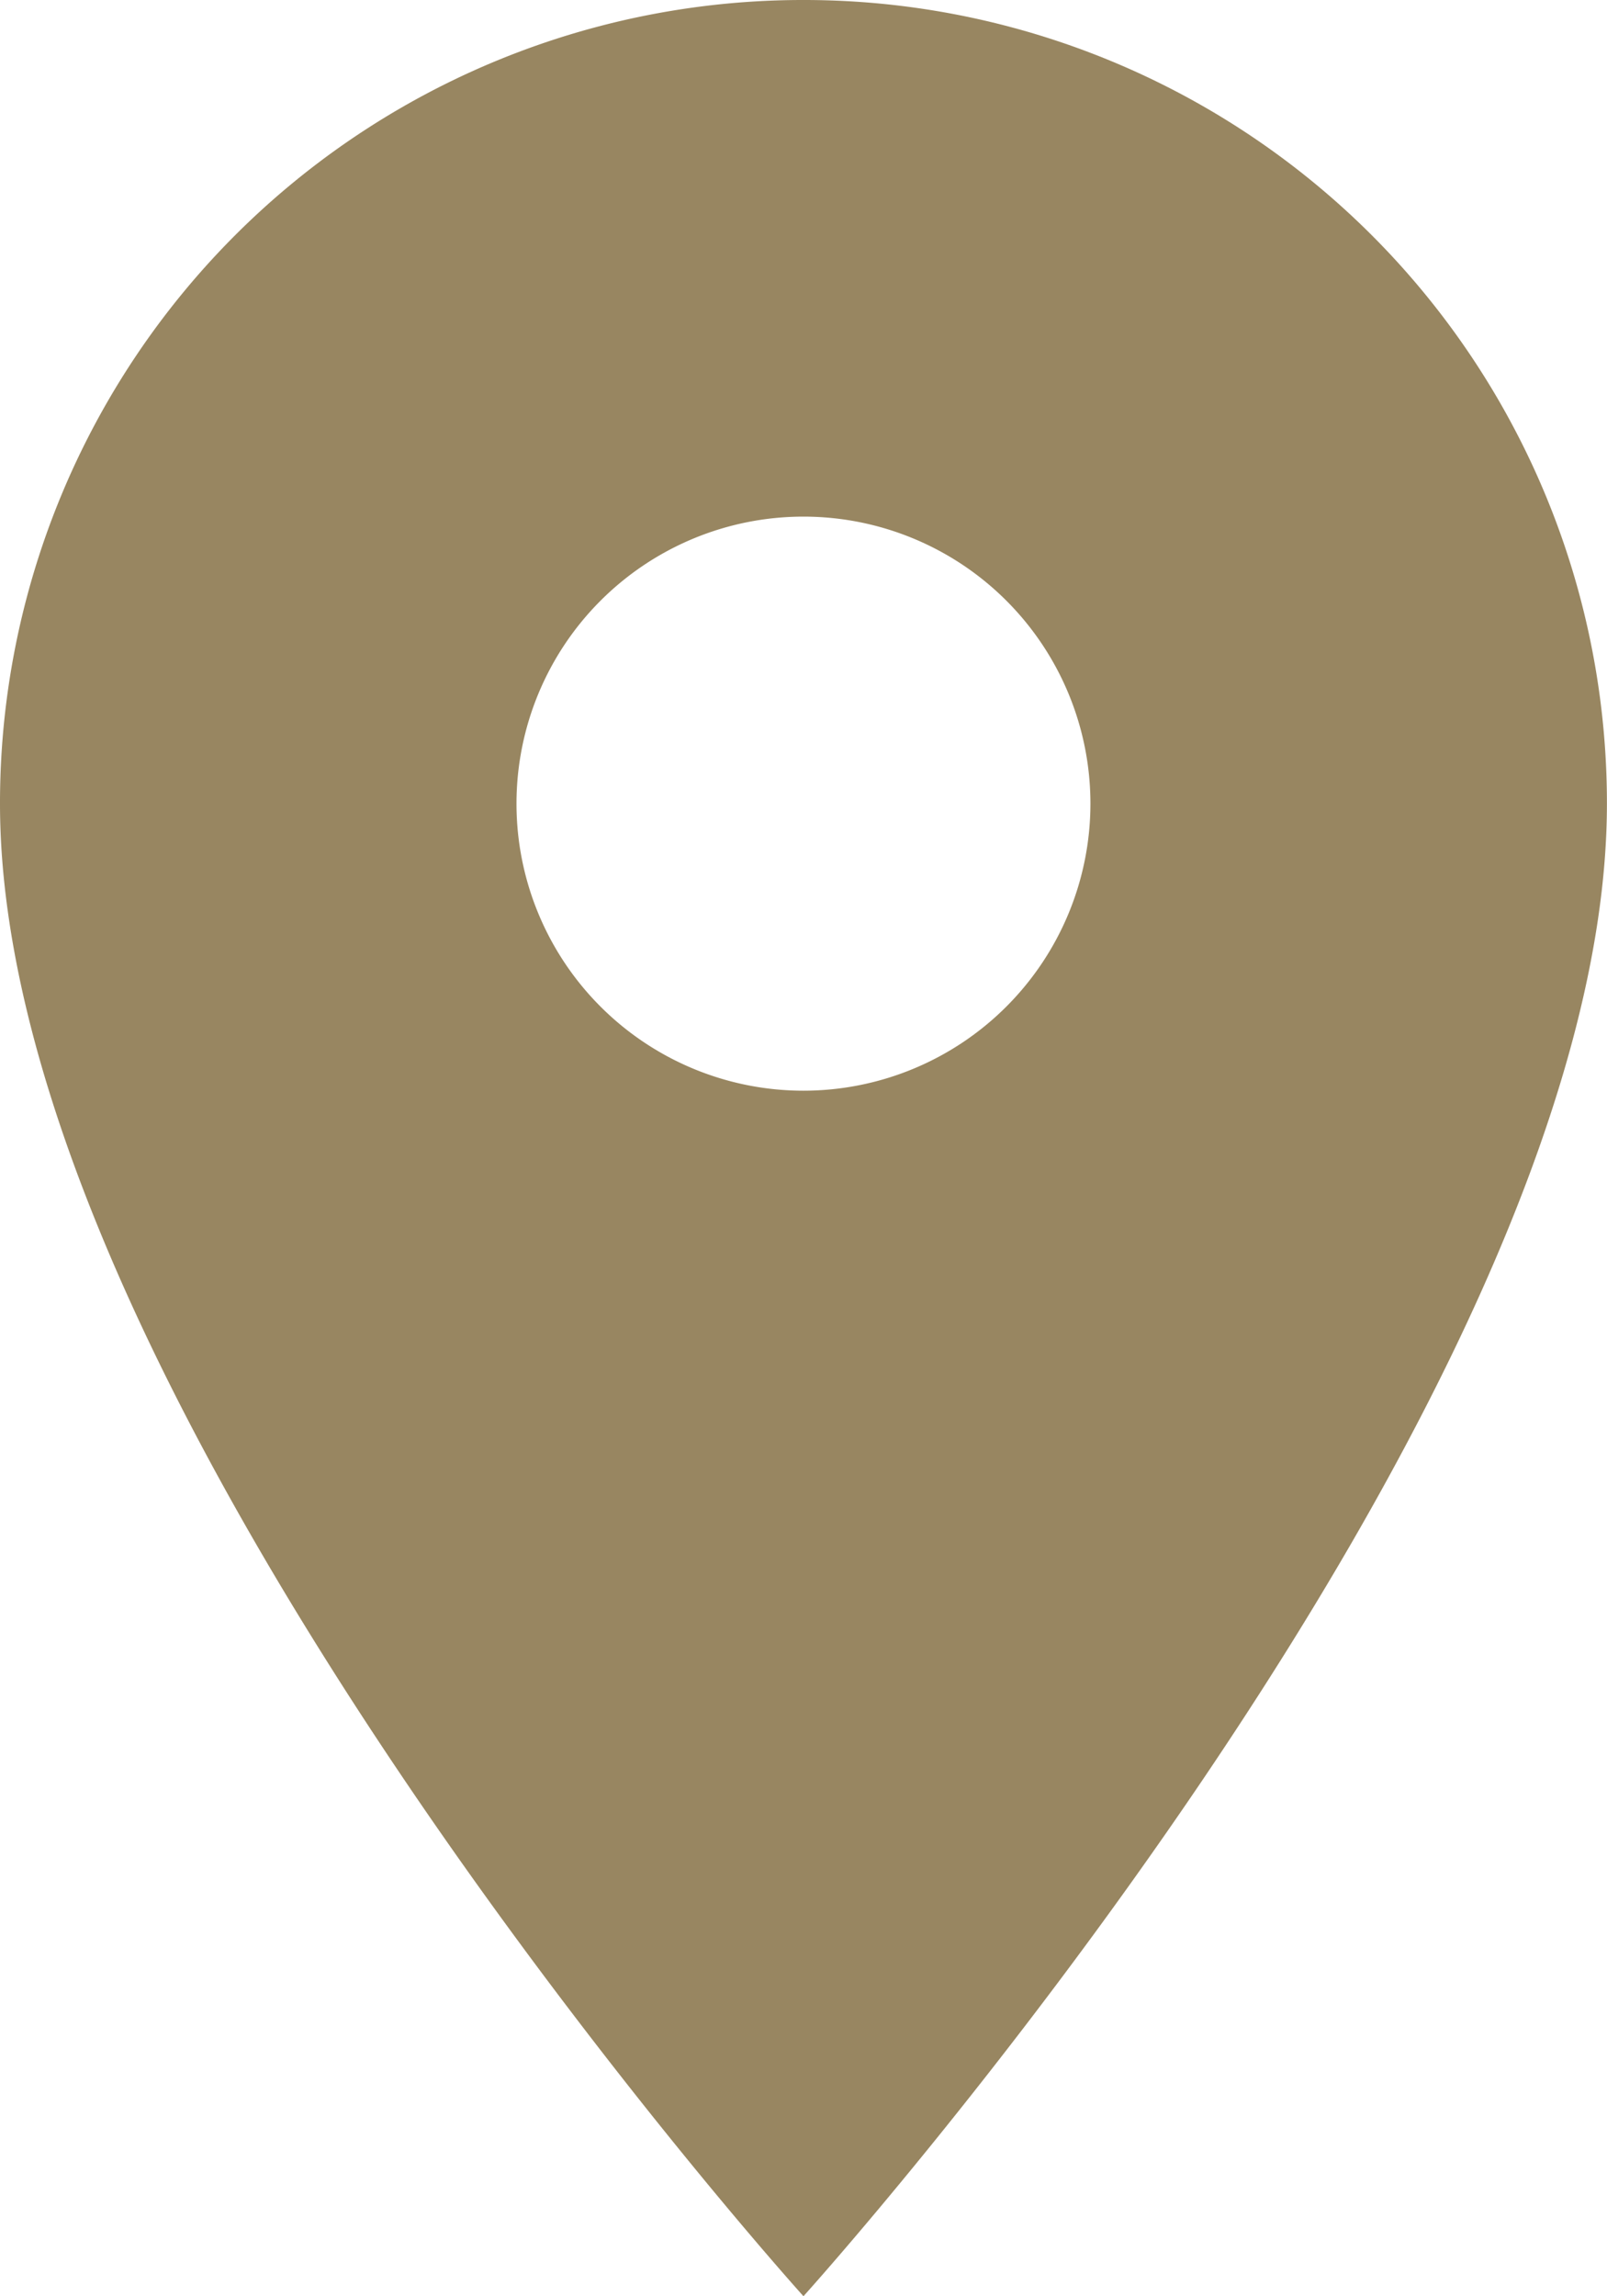 <svg xmlns="http://www.w3.org/2000/svg" width="19.695" height="28.136" viewBox="0 0 19.695 28.136">
  <path id="Icon_material-location-on" data-name="Icon material-location-on" d="M17.347,3A9.84,9.84,0,0,0,7.5,12.847c0,7.386,9.847,18.288,9.847,18.288s9.847-10.9,9.847-18.288A9.84,9.84,0,0,0,17.347,3Zm0,13.364a3.517,3.517,0,1,1,3.517-3.517A3.518,3.518,0,0,1,17.347,16.364Z" transform="translate(-7.5 -3)" fill="#988661"/>
</svg>
